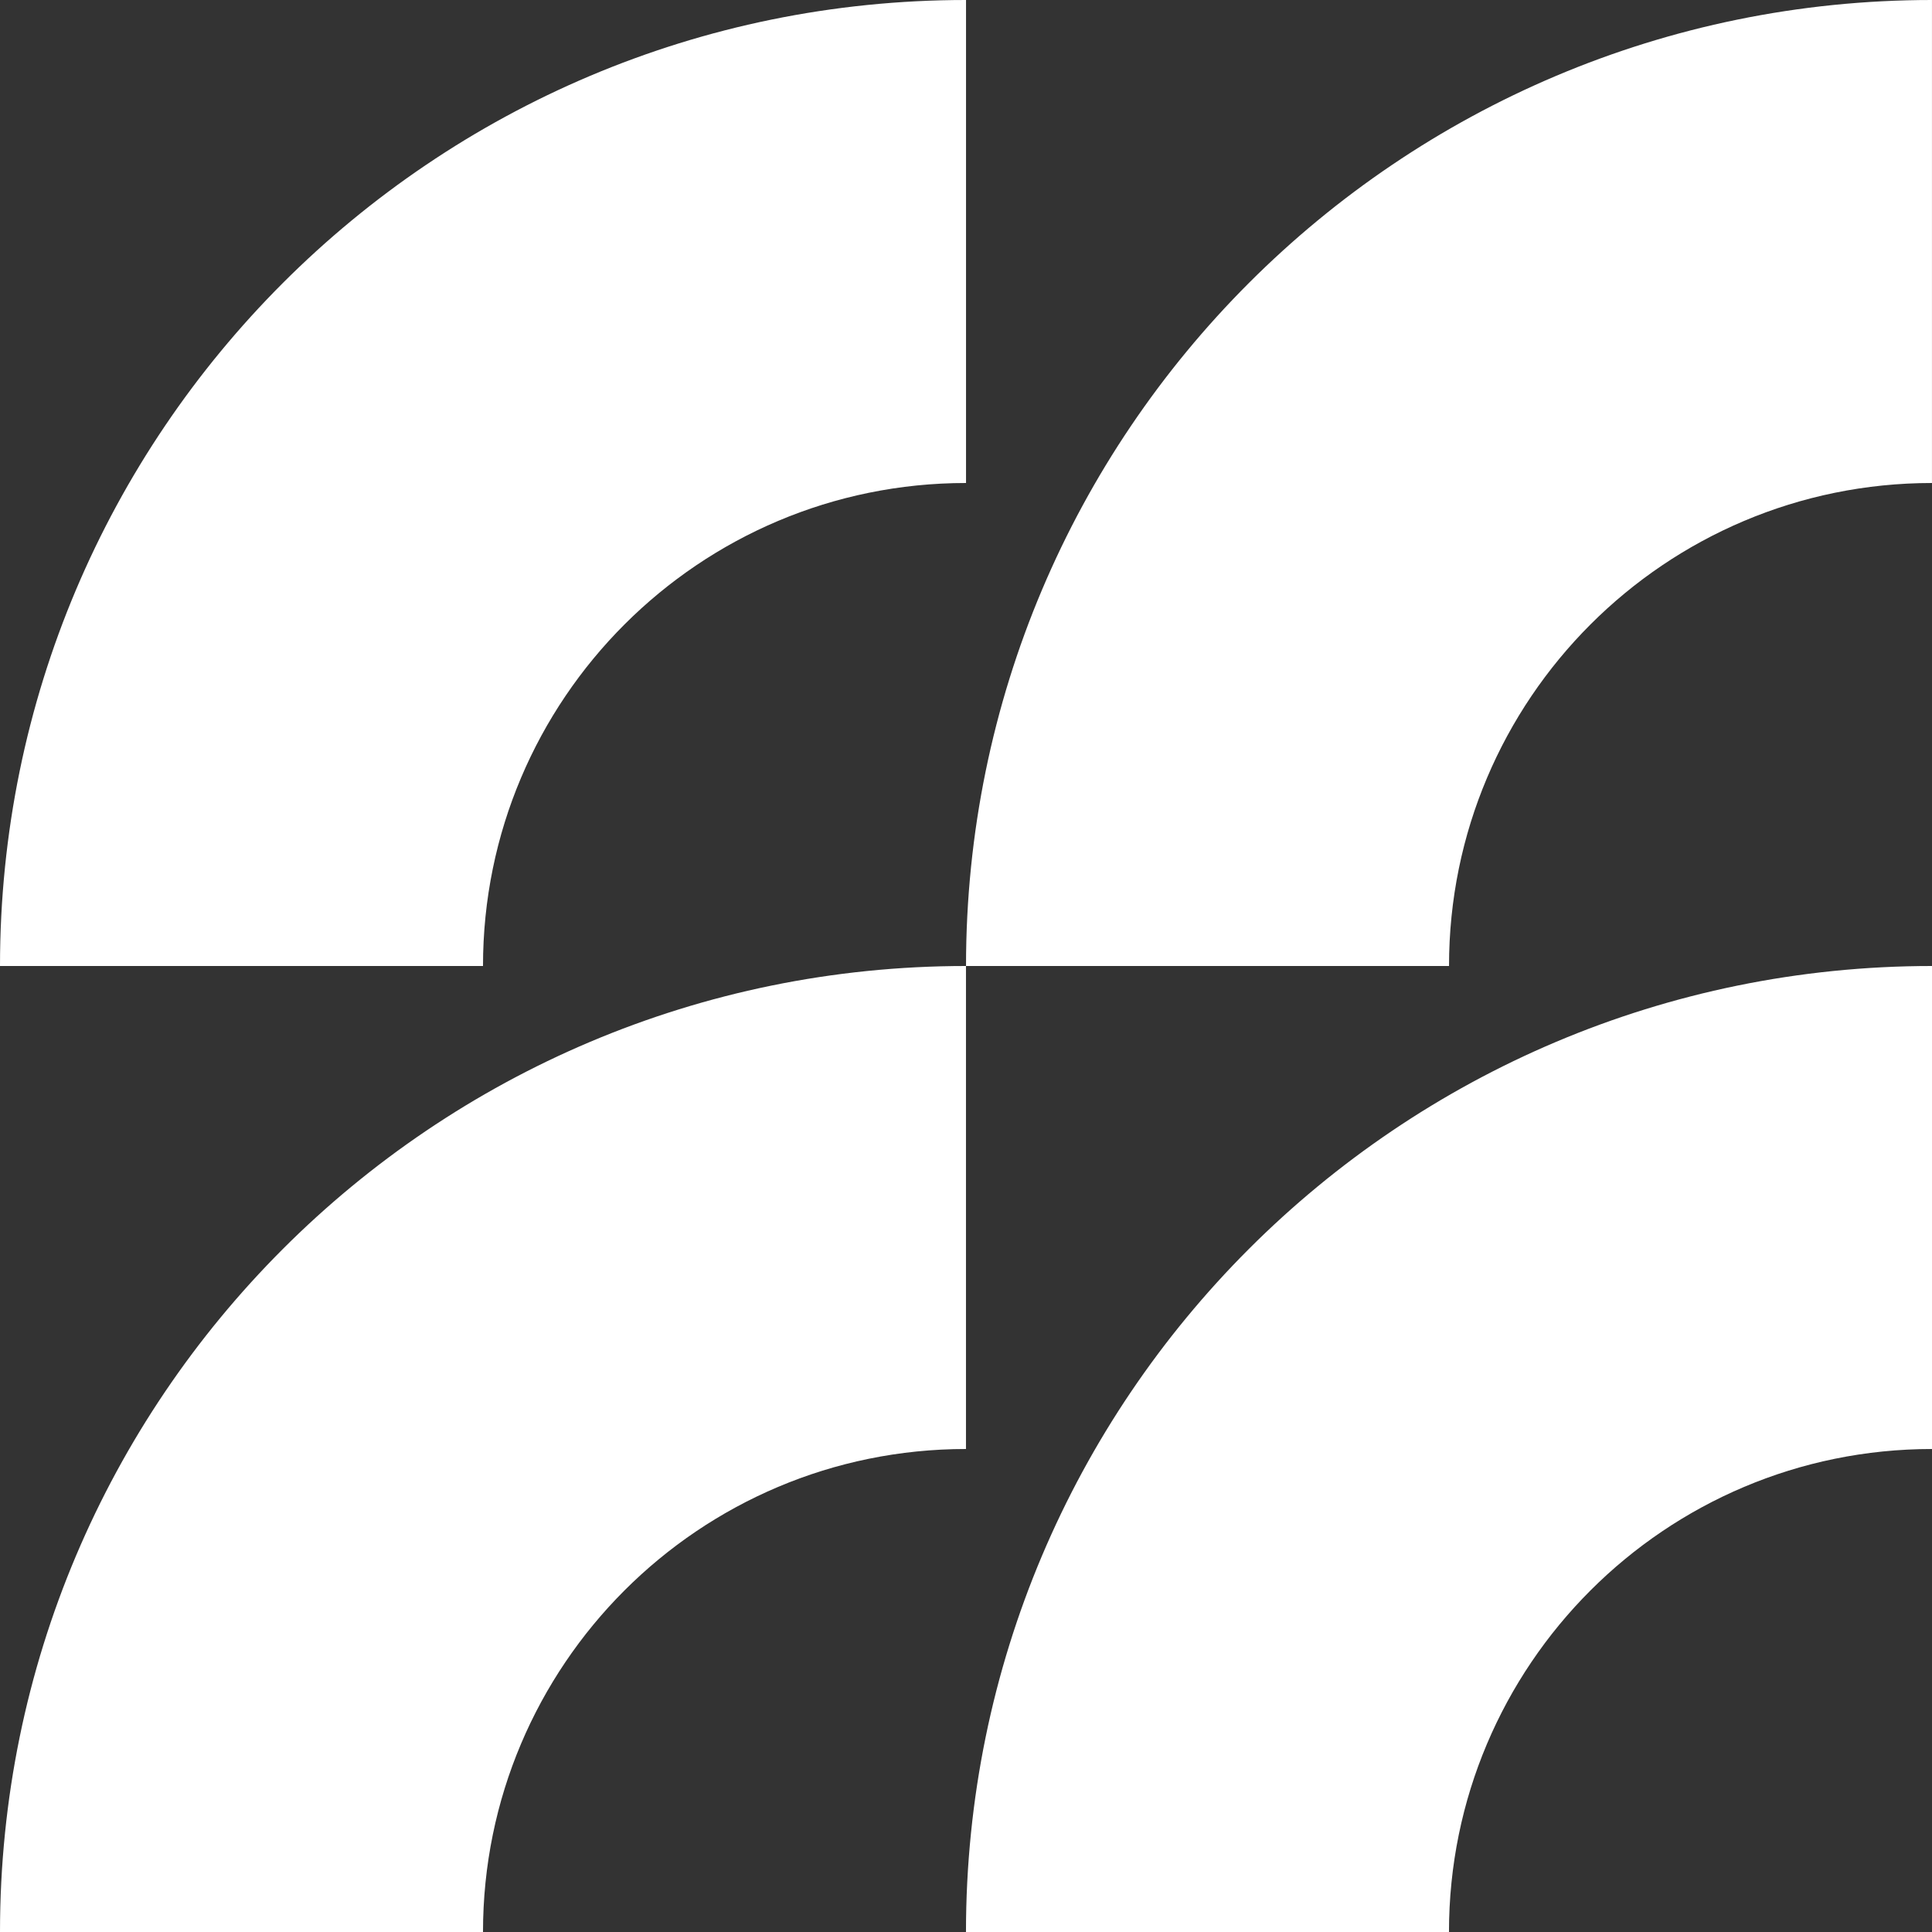 <svg width="96" height="96" viewBox="0 0 96 96" fill="none" xmlns="http://www.w3.org/2000/svg">
<rect x="0" y="0" width="96" height="96" fill="#333333" stroke="none"/>
<g clip-path="url(#clip0_912_5183)">
<path fill-rule="evenodd" clip-rule="evenodd" d="M48.001 48C48.001 21.49 69.491 0 95.999 0V24C82.744 24 72.001 34.745 72.001 48H48.001Z" fill="white"/>
<path fill-rule="evenodd" clip-rule="evenodd" d="M0 96C0 69.49 21.49 48 47.999 48V72C34.743 72 24 82.745 24 96H0Z" fill="white"/>
<path fill-rule="evenodd" clip-rule="evenodd" d="M0 48C0 21.49 21.49 0 48.001 0V24C34.746 24 24 34.745 24 48H0Z" fill="white"/>
<path fill-rule="evenodd" clip-rule="evenodd" d="M47.999 96C47.999 69.49 69.489 48 96 48V72C82.745 72 71.999 82.745 71.999 96H47.999Z" fill="white"/>
</g>
<defs>
<clipPath id="clip0_912_5183">
<rect width="96" height="96" fill="white"/>
</clipPath>
</defs>
</svg>

